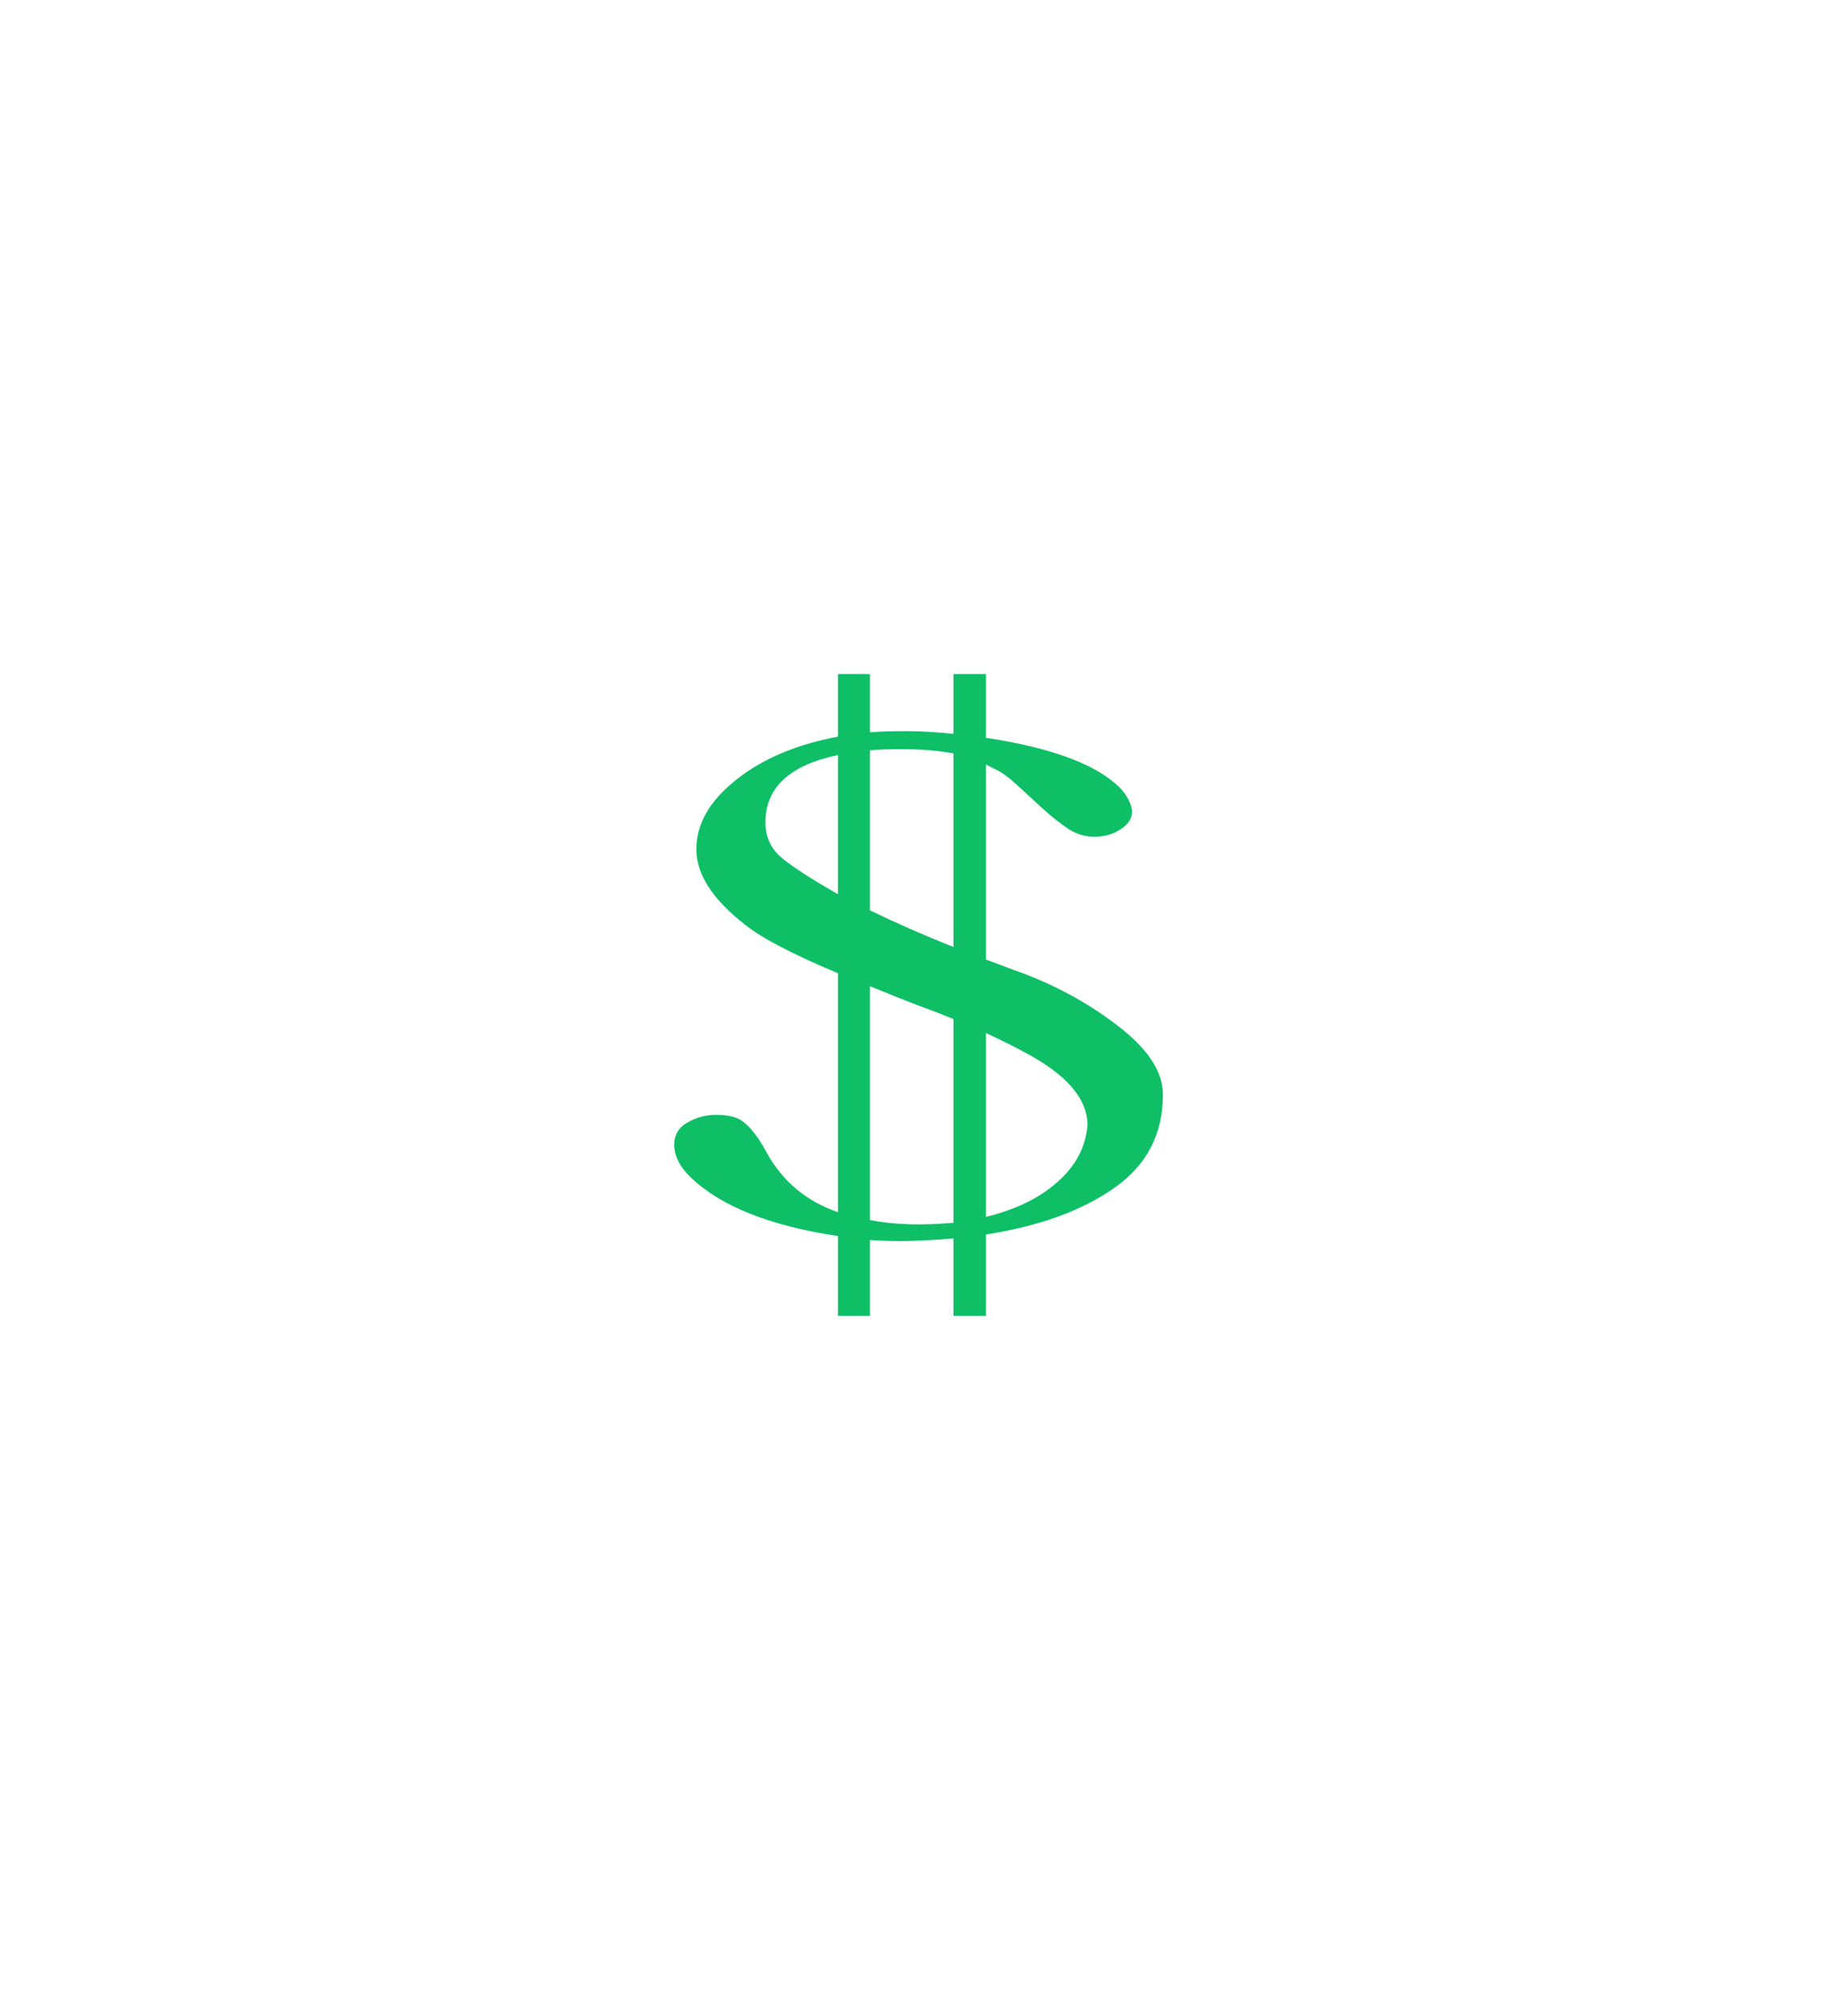 <svg width="121" height="131" viewBox="0 0 121 131" fill="none" xmlns="http://www.w3.org/2000/svg">
<g filter="url(#filter0_dd_553_8400)">
<path d="M56.957 47.927C57.59 47.876 58.375 47.85 59.312 47.85C60.25 47.85 61.288 47.91 62.428 48.03V44.114H64.556V48.286C68.609 48.9 71.434 49.898 73.03 51.28C73.638 51.792 74.005 52.381 74.132 53.046C74.132 53.541 73.878 53.95 73.372 54.275C72.865 54.599 72.295 54.761 71.662 54.761C71.054 54.761 70.484 54.59 69.952 54.249C69.42 53.891 68.888 53.473 68.356 52.995C67.824 52.5 67.267 51.988 66.684 51.459C66.101 50.913 65.607 50.546 65.202 50.359C64.822 50.171 64.607 50.06 64.556 50.026V62.797C64.911 62.934 65.506 63.156 66.342 63.463C68.875 64.35 71.142 65.562 73.144 67.097C75.145 68.616 76.145 70.126 76.145 71.627C76.145 74.221 75.082 76.26 72.954 77.745C70.851 79.229 68.052 80.244 64.556 80.79V86.114H62.428V81.046C60.275 81.234 58.451 81.268 56.957 81.148V86.114H54.867V80.893C50.434 80.227 47.229 78.956 45.253 77.079C44.569 76.431 44.202 75.765 44.151 75.083C44.101 74.383 44.367 73.854 44.949 73.496C45.557 73.138 46.203 72.958 46.887 72.958C47.571 72.958 48.103 73.069 48.483 73.291C49.041 73.632 49.61 74.341 50.193 75.415C51.232 77.309 52.79 78.615 54.867 79.331V63.693C51.928 62.465 49.902 61.407 48.787 60.52C46.659 58.864 45.595 57.218 45.595 55.58C45.595 53.925 46.457 52.415 48.179 51.05C49.902 49.668 52.131 48.721 54.867 48.209V44.114H56.957V47.927ZM56.957 79.843C58.502 80.15 60.326 80.21 62.428 80.022V66.688C61.542 66.329 60.63 65.98 59.693 65.638C58.781 65.28 57.869 64.913 56.957 64.538V79.843ZM62.428 49.309C61.491 49.122 60.3 49.028 58.856 49.028C58.147 49.028 57.514 49.053 56.957 49.105V59.573C58.603 60.375 60.427 61.176 62.428 61.978V49.309ZM71.206 73.649C71.206 71.926 69.863 70.348 67.178 68.915C66.367 68.471 65.493 68.036 64.556 67.609V79.638C66.507 79.161 68.065 78.401 69.23 77.361C70.42 76.32 71.079 75.083 71.206 73.649ZM50.117 53.814C50.117 54.718 50.434 55.461 51.067 56.041C51.726 56.621 52.992 57.448 54.867 58.523V49.412C51.7 50.077 50.117 51.545 50.117 53.814Z" fill="#0EBF66"/>
</g>
<defs>
<filter id="filter0_dd_553_8400" x="0.145" y="0.114" width="120" height="130" filterUnits="userSpaceOnUse" color-interpolation-filters="sRGB">
<feFlood flood-opacity="0" result="BackgroundImageFix"/>
<feColorMatrix in="SourceAlpha" type="matrix" values="0 0 0 0 0 0 0 0 0 0 0 0 0 0 0 0 0 0 127 0" result="hardAlpha"/>
<feOffset/>
<feGaussianBlur stdDeviation="22"/>
<feComposite in2="hardAlpha" operator="out"/>
<feColorMatrix type="matrix" values="0 0 0 0 0.219 0 0 0 0 0.792 0 0 0 0 0.125 0 0 0 1 0"/>
<feBlend mode="normal" in2="BackgroundImageFix" result="effect1_dropShadow_553_8400"/>
<feColorMatrix in="SourceAlpha" type="matrix" values="0 0 0 0 0 0 0 0 0 0 0 0 0 0 0 0 0 0 127 0" result="hardAlpha"/>
<feOffset/>
<feGaussianBlur stdDeviation="2"/>
<feComposite in2="hardAlpha" operator="out"/>
<feColorMatrix type="matrix" values="0 0 0 0 0.553 0 0 0 0 0.946 0 0 0 0 0.489 0 0 0 0.25 0"/>
<feBlend mode="normal" in2="effect1_dropShadow_553_8400" result="effect2_dropShadow_553_8400"/>
<feBlend mode="normal" in="SourceGraphic" in2="effect2_dropShadow_553_8400" result="shape"/>
</filter>
</defs>
</svg>
